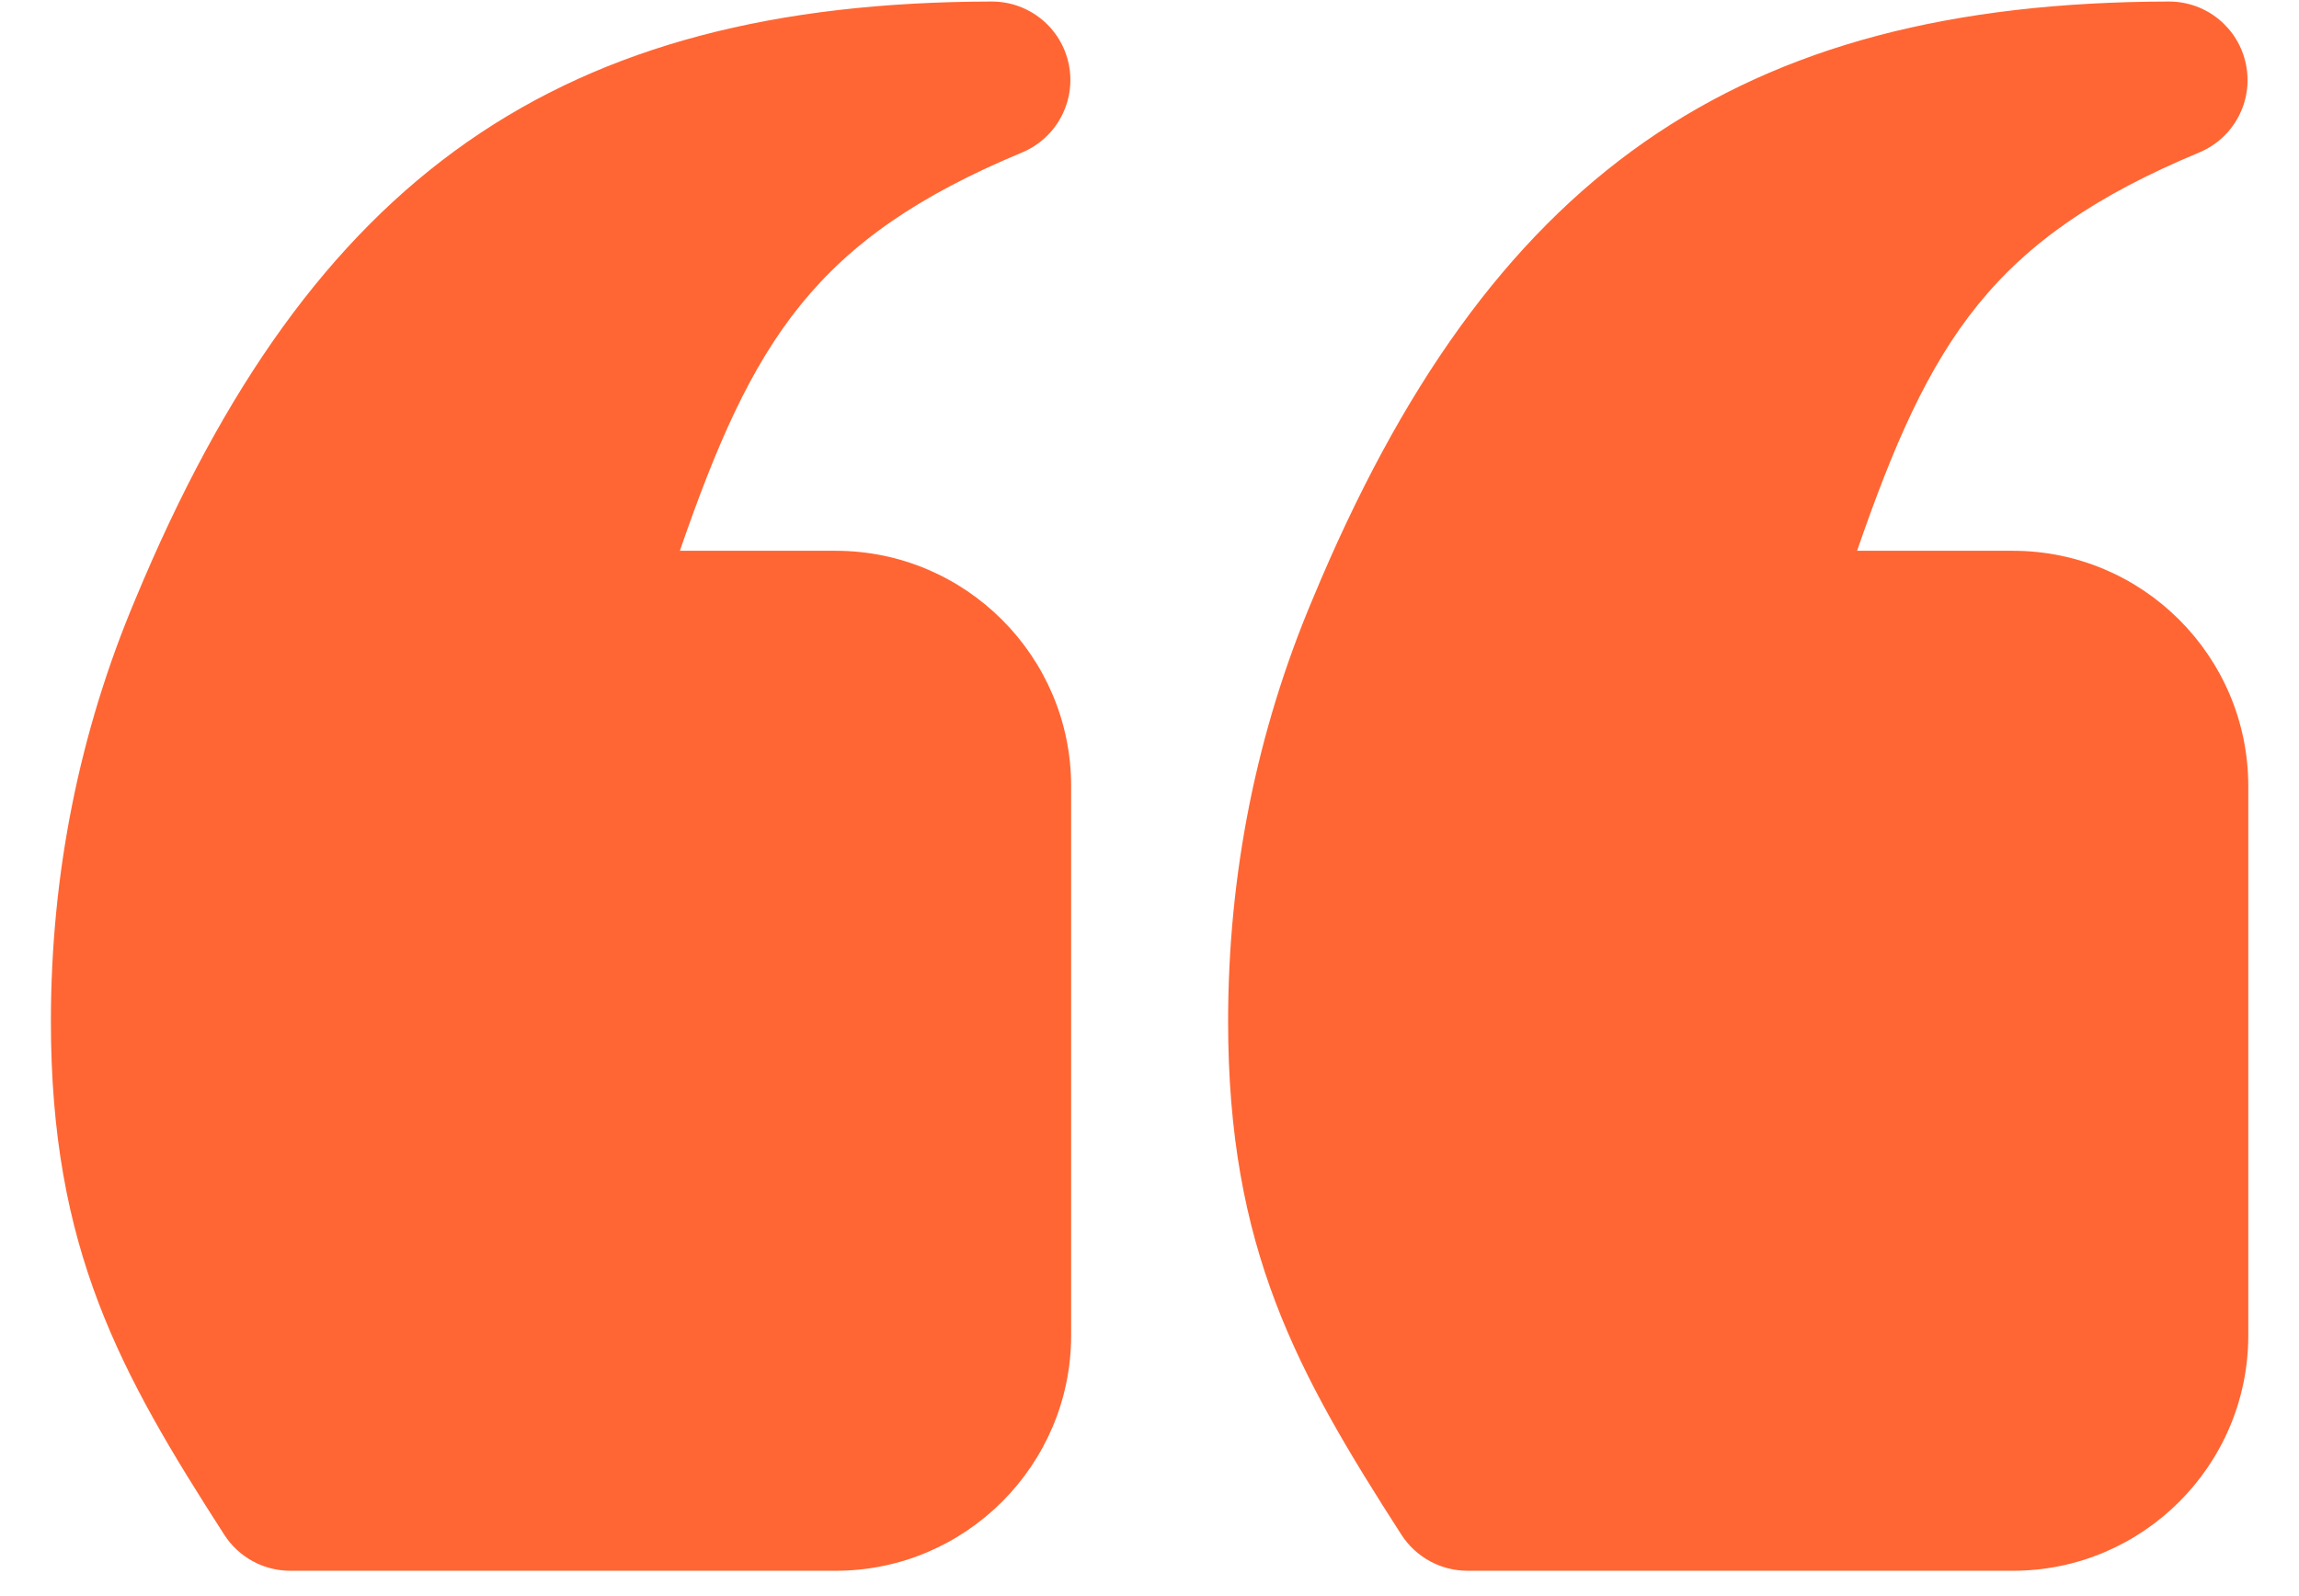 <?xml version="1.0" encoding="UTF-8"?>
<svg xmlns="http://www.w3.org/2000/svg" width="36" height="25" viewBox="0 0 36 25" fill="none">
  <path d="M13.086 8.627H10.646C11.787 5.322 12.762 3.739 16.005 2.388C16.546 2.162 16.852 1.586 16.737 1.011C16.622 0.437 16.117 0.024 15.532 0.024H15.529C8.764 0.036 4.878 2.749 2.123 9.378C1.243 11.46 0.797 13.689 0.797 16C0.797 19.555 1.872 21.491 3.512 24.039C3.737 24.39 4.127 24.603 4.545 24.603H13.086C15.119 24.603 16.773 22.949 16.773 20.916V12.314C16.773 10.281 15.119 8.627 13.086 8.627ZM31.52 8.627H29.08C30.221 5.322 31.196 3.739 34.438 2.388C34.98 2.162 35.286 1.586 35.17 1.011C35.055 0.437 34.551 0.024 33.966 0.024H33.963C27.198 0.036 23.312 2.749 20.557 9.378C19.677 11.46 19.231 13.689 19.231 16C19.231 19.555 20.306 21.491 21.945 24.039C22.171 24.39 22.561 24.603 22.979 24.603H31.52C33.553 24.603 35.206 22.949 35.206 20.916V12.314C35.206 10.281 33.553 8.627 31.52 8.627Z" fill="#FF6633"></path>
</svg>
